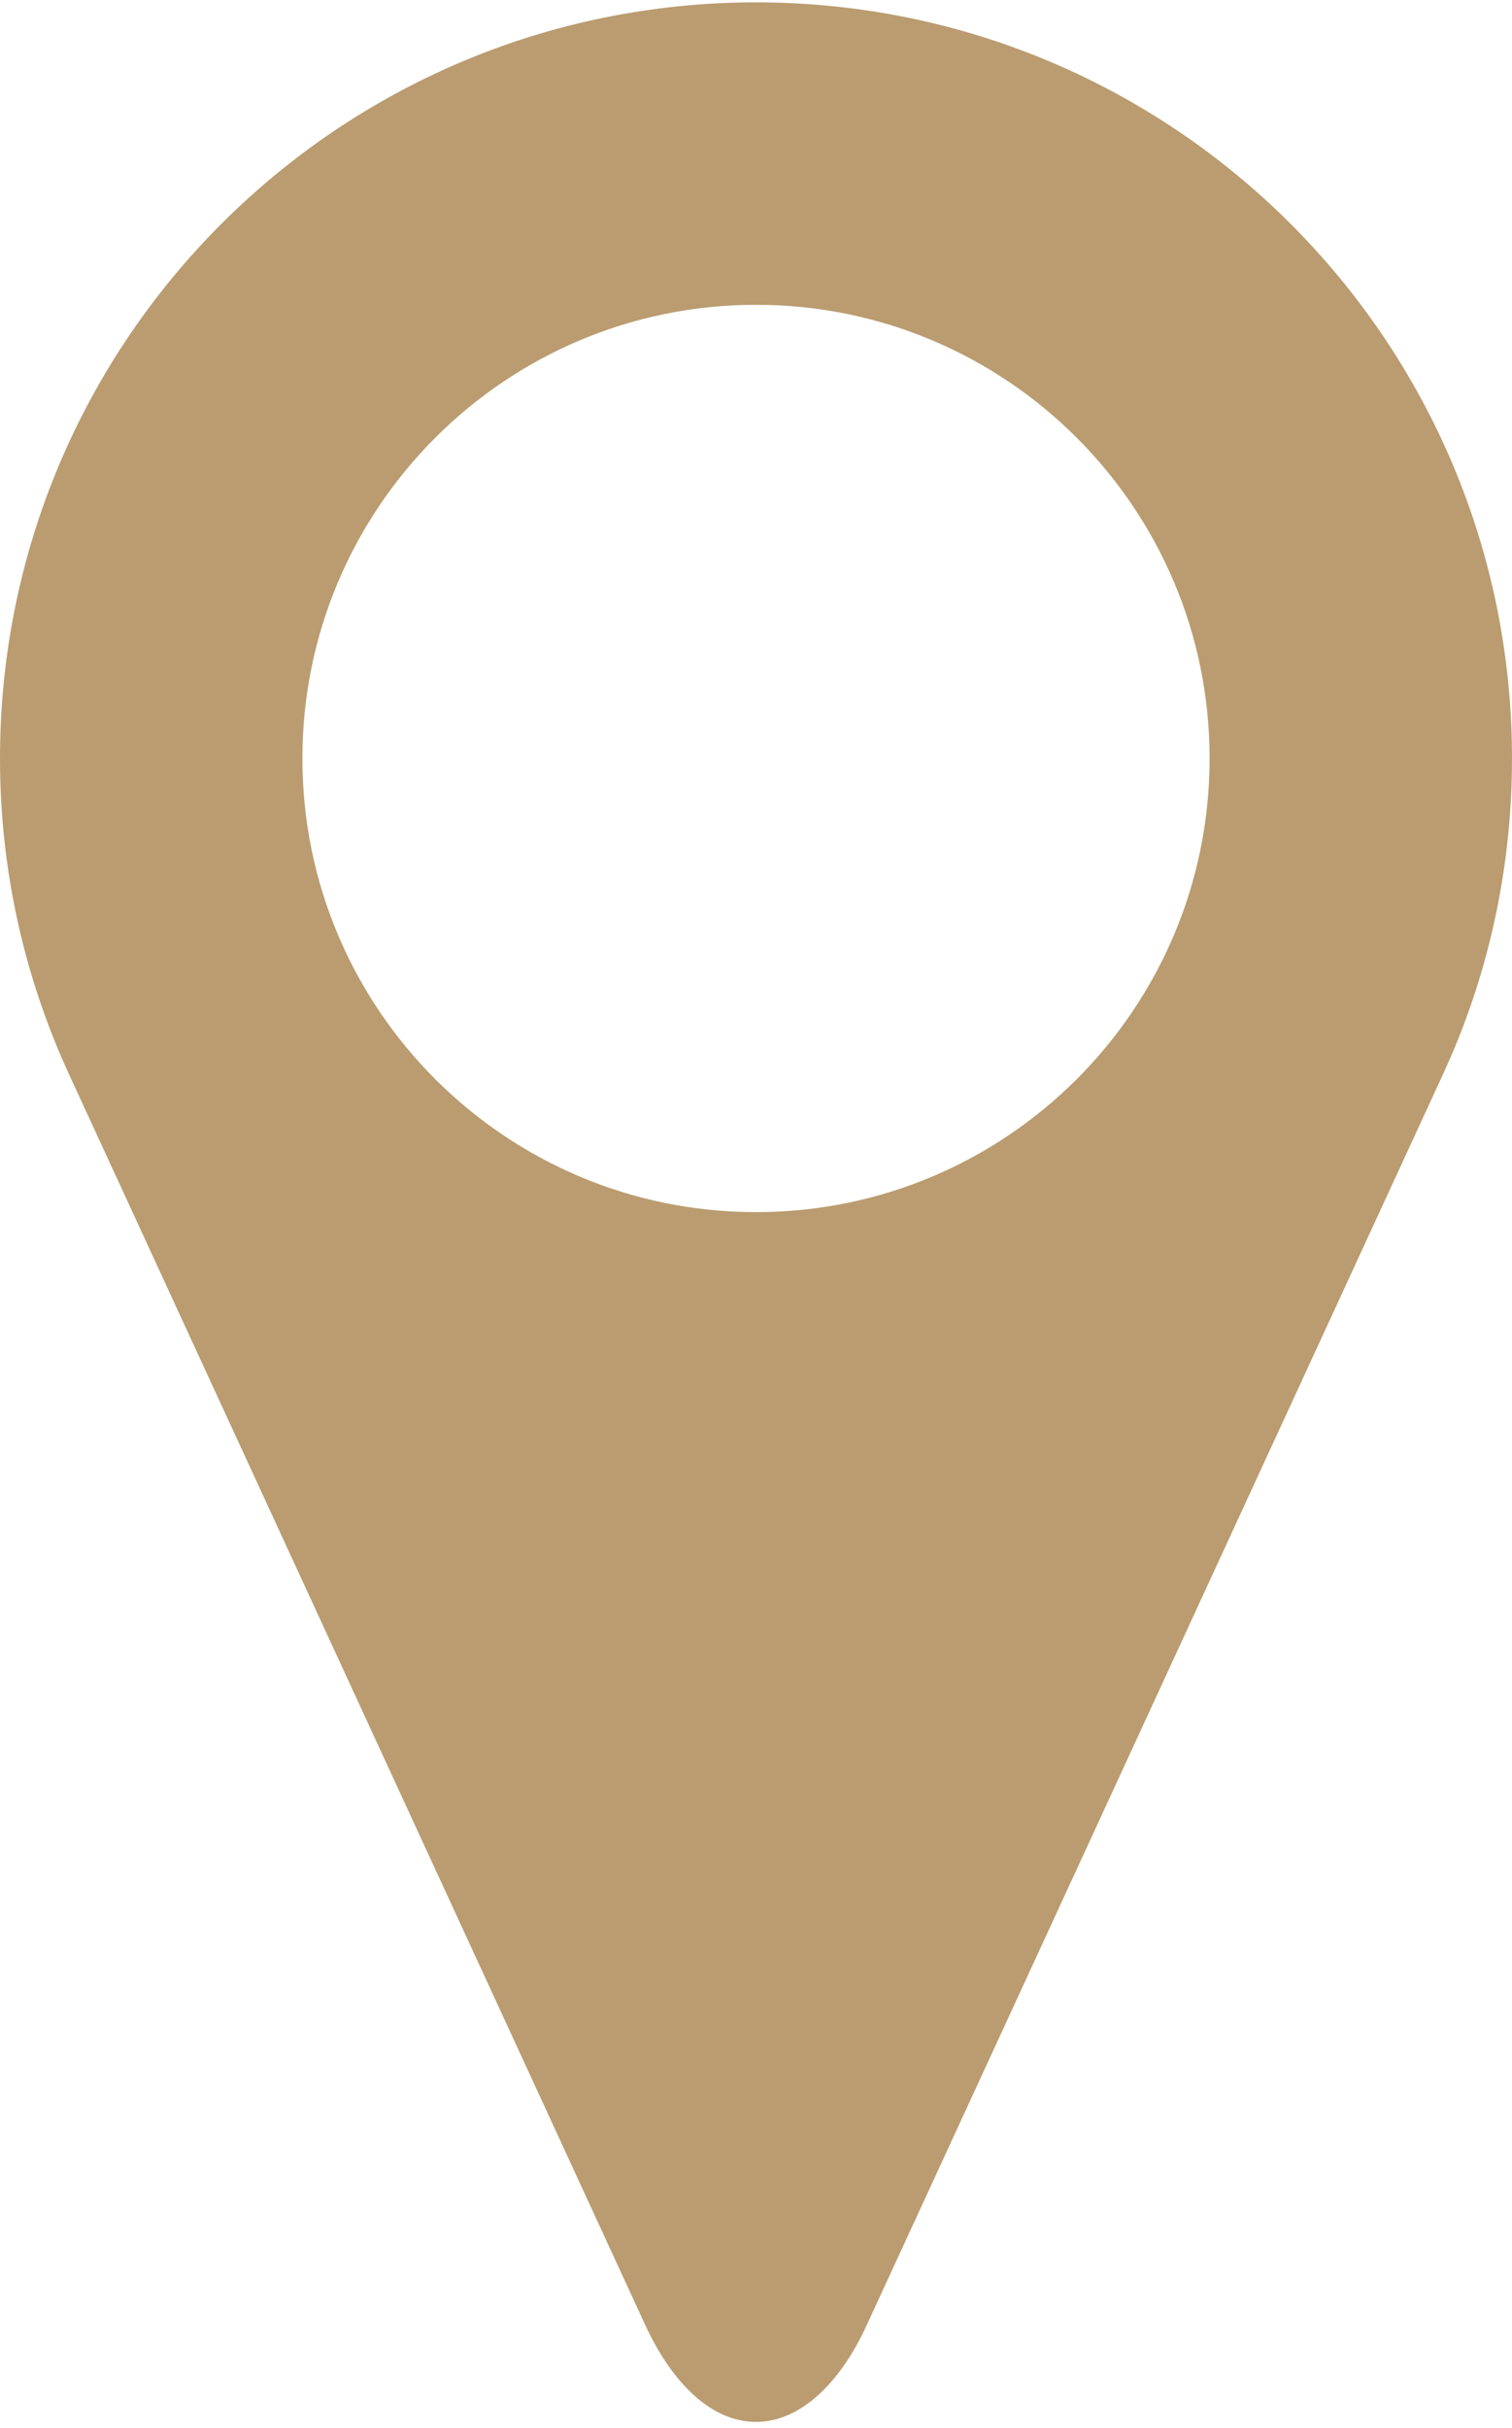 <?xml version="1.0" encoding="utf-8"?>
<!-- Generator: Adobe Illustrator 22.1.0, SVG Export Plug-In . SVG Version: 6.00 Build 0)  -->
<svg version="1.2" baseProfile="tiny" id="placehoder_x5F_tool"
	 xmlns="http://www.w3.org/2000/svg" xmlns:xlink="http://www.w3.org/1999/xlink" x="0px" y="0px" viewBox="0 0 256 411"
	 xml:space="preserve">
<path fill="#BA9C70" d="M128,205.2c-42.4,0-76.8-34.4-76.8-76.8S85.6,51.6,128,51.6s76.8,34.4,76.8,76.8S170.4,205.2,128,205.2z
	 M128,0.4C57.3,0.4,0,57.7,0,128.4c0,19.1,4.2,37.2,11.7,53.5l97.5,211.6c4.7,10.2,11.4,16.5,18.8,16.5c7.4,0,14.2-6.4,18.8-16.5
	l97.5-211.6c7.5-16.2,11.7-34.4,11.7-53.5C256,57.7,198.7,0.4,128,0.4z"/>
</svg>
